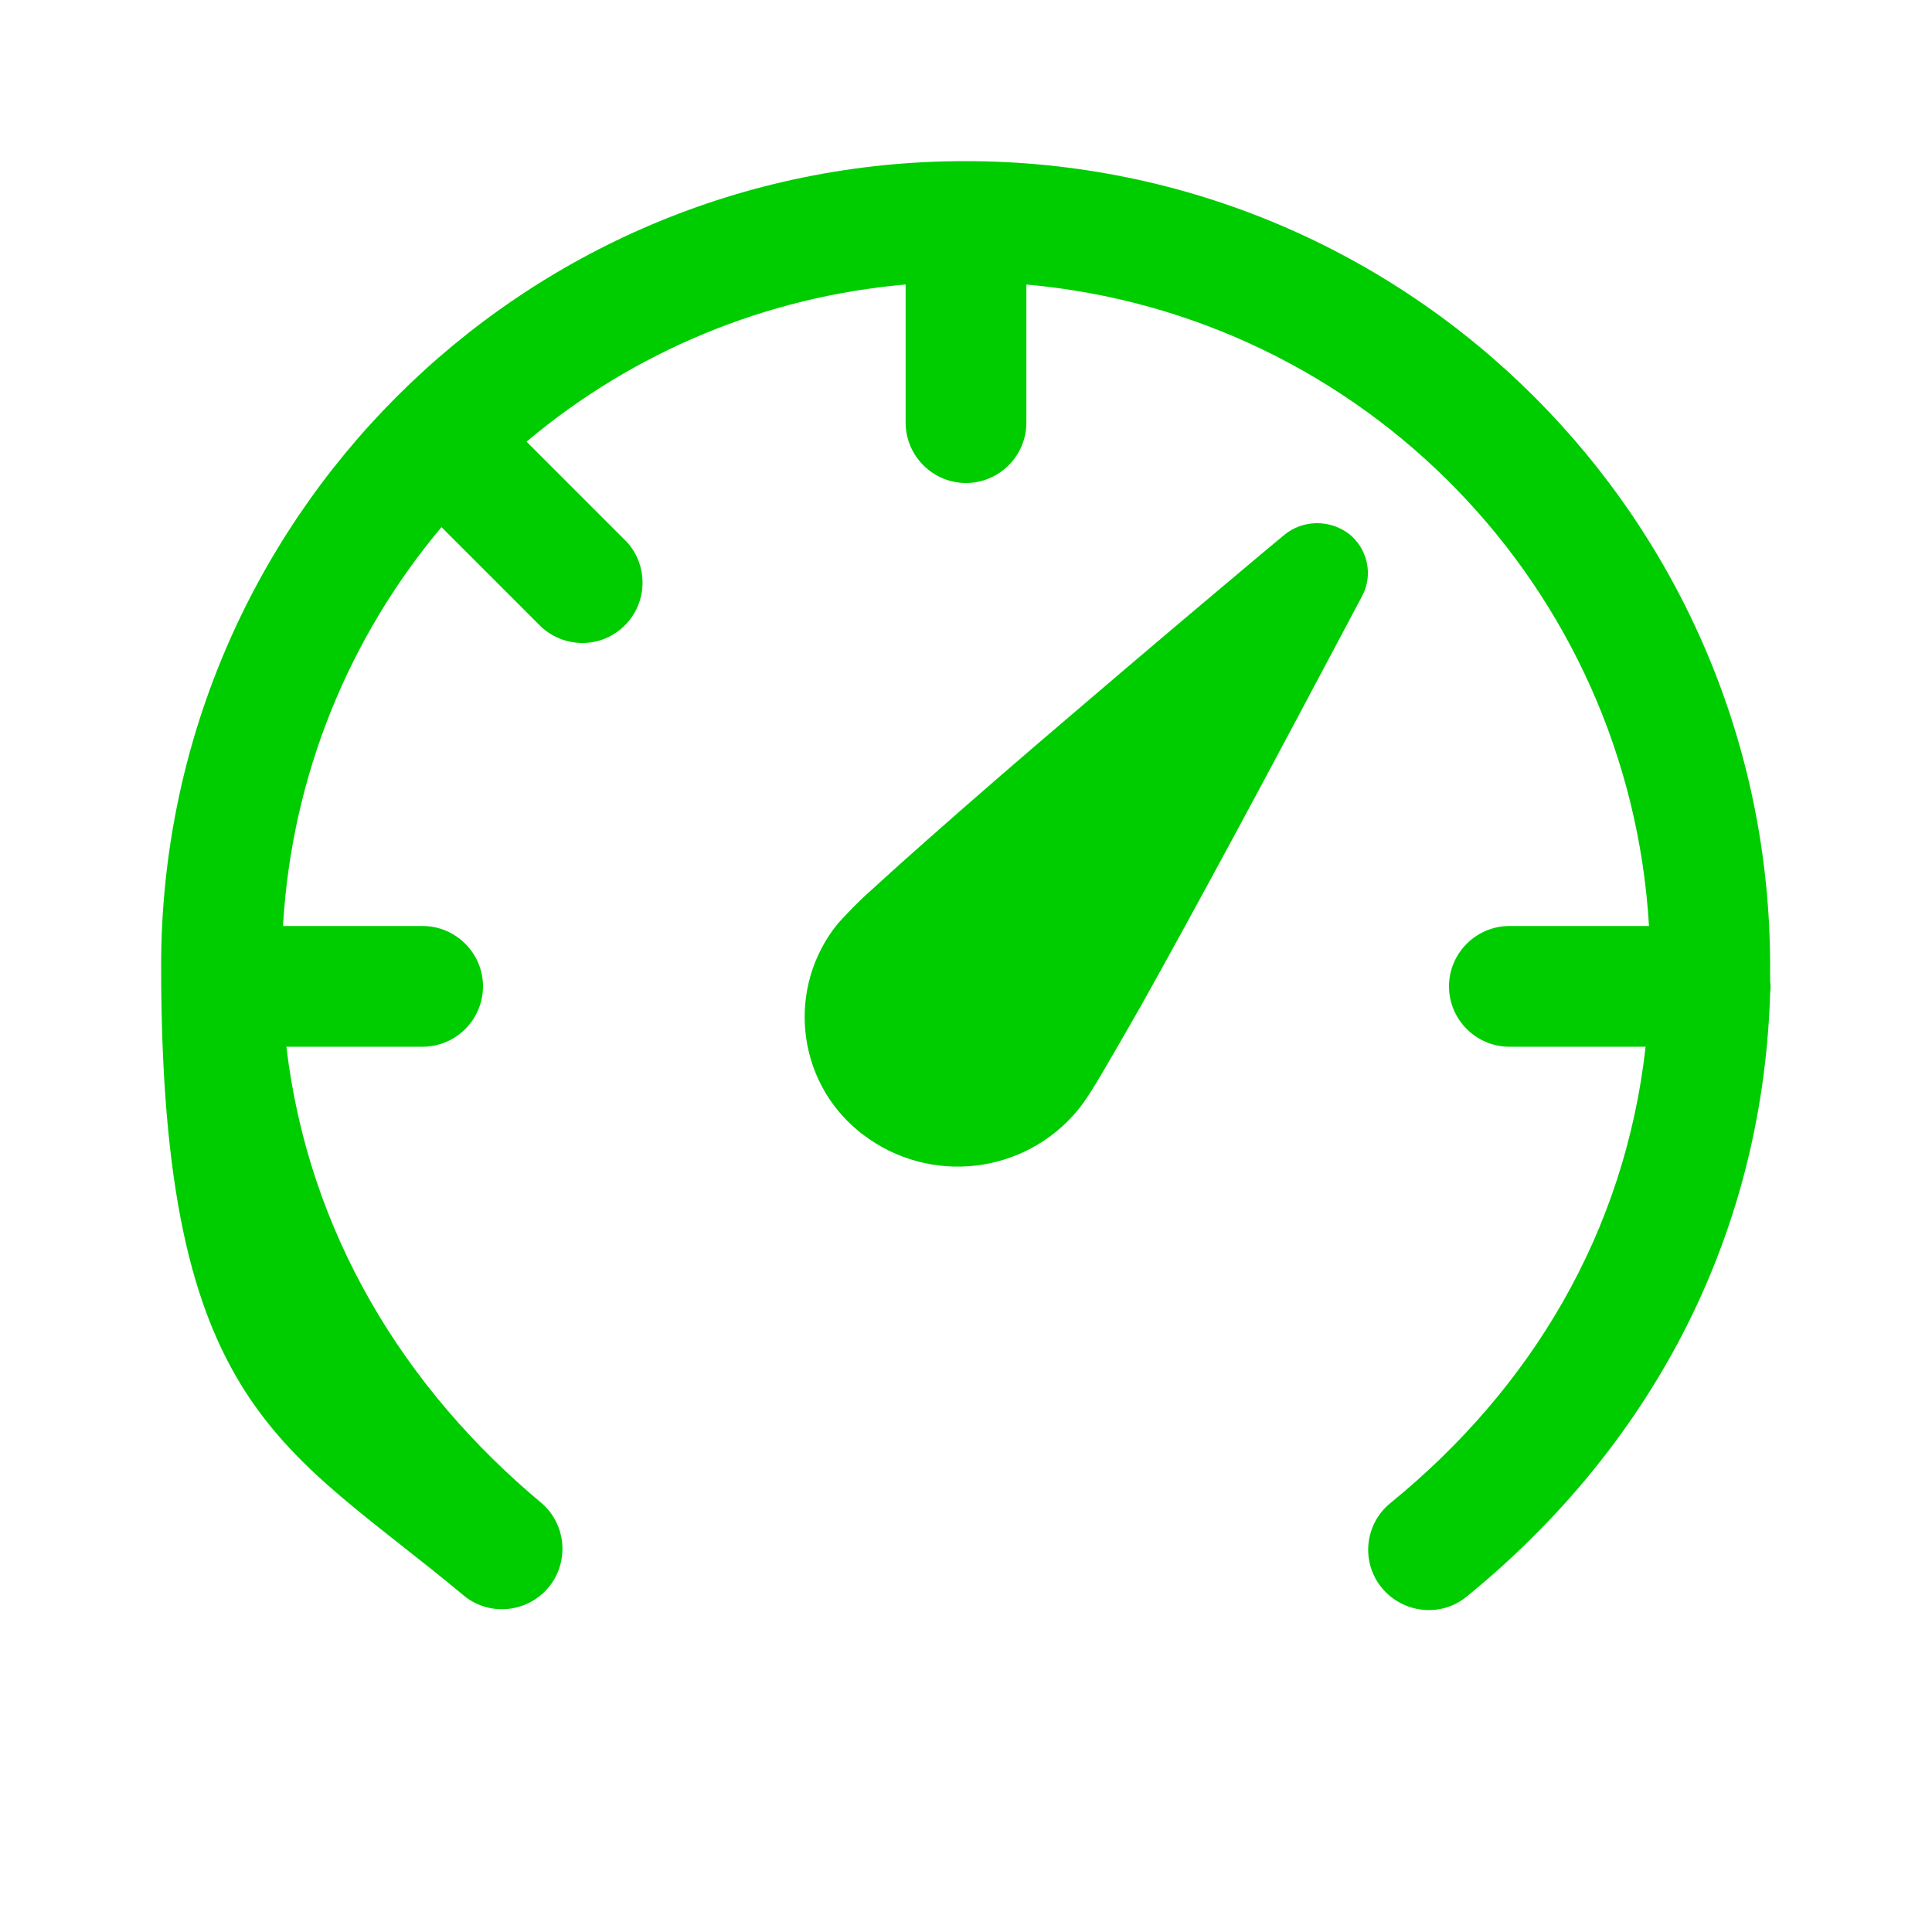 <svg viewBox="0 0 512 512" version="1.1" xmlns="http://www.w3.org/2000/svg" id="Layer_1">
  
  <defs>
    <style>
      .st0 {
        fill: #00cd00;
      }
    </style>
  </defs>
  <path d="M139.6,117c28.4-23.9,63.5-38.4,100.4-41.6v36.6c0,8.8,7.2,16,16,16s16-7.2,16-16v-36.6c89.5,8,159.7,80.3,165,170h-37c-8.8,0-16,7.2-16,16s7.2,16,16,16h36.1c-5.5,49.3-30.4,90.6-67.6,120.9-6.9,5.6-7.9,15.7-2.3,22.5s15.7,7.9,22.5,2.3c47.5-38.7,78.3-93.7,80.4-159.7.1-1.1.2-2.2,0-3.3v-4.1c0-117.8-95.5-213.3-213.3-213.3S42.7,138.2,42.7,256s32.5,127,80.4,167c6.9,5.5,17,4.3,22.5-2.6,5.3-6.7,4.4-16.4-2-22-36.5-30.4-61.9-71.8-67.7-121h36.1c8.8,0,16-7.2,16-16s-7.2-16-16-16h-37c2.3-40.1,17.7-76.8,42-105.7l26.4,26.4c6.5,6,16.6,5.7,22.6-.8,5.7-6.1,5.7-15.7,0-21.8l-26.4-26.4h0ZM357.5,141.5c-5.1-3.9-12.3-3.8-17.2.3l-4.7,3.9c-16.8,14.1-33.5,28.2-50.2,42.5-14,11.9-28.3,24.3-39.7,34.4-5,4.4-9.9,8.8-14.7,13.2-3.2,2.8-6.2,5.9-9,9-13.6,16.8-11.1,41.5,5.7,55.1.3.3.6.5.9.7,17.7,13.6,43,10.7,57.1-6.5,1.9-2.3,4.4-6.3,6.9-10.6,2.7-4.6,6.1-10.5,9.8-17,7.4-13.2,16.4-29.7,25.1-45.8,10.3-19.1,20.5-38.3,30.7-57.5l2.8-5.3c3-5.6,1.4-12.6-3.6-16.5h.1Z" class="st0"></path>
</svg>